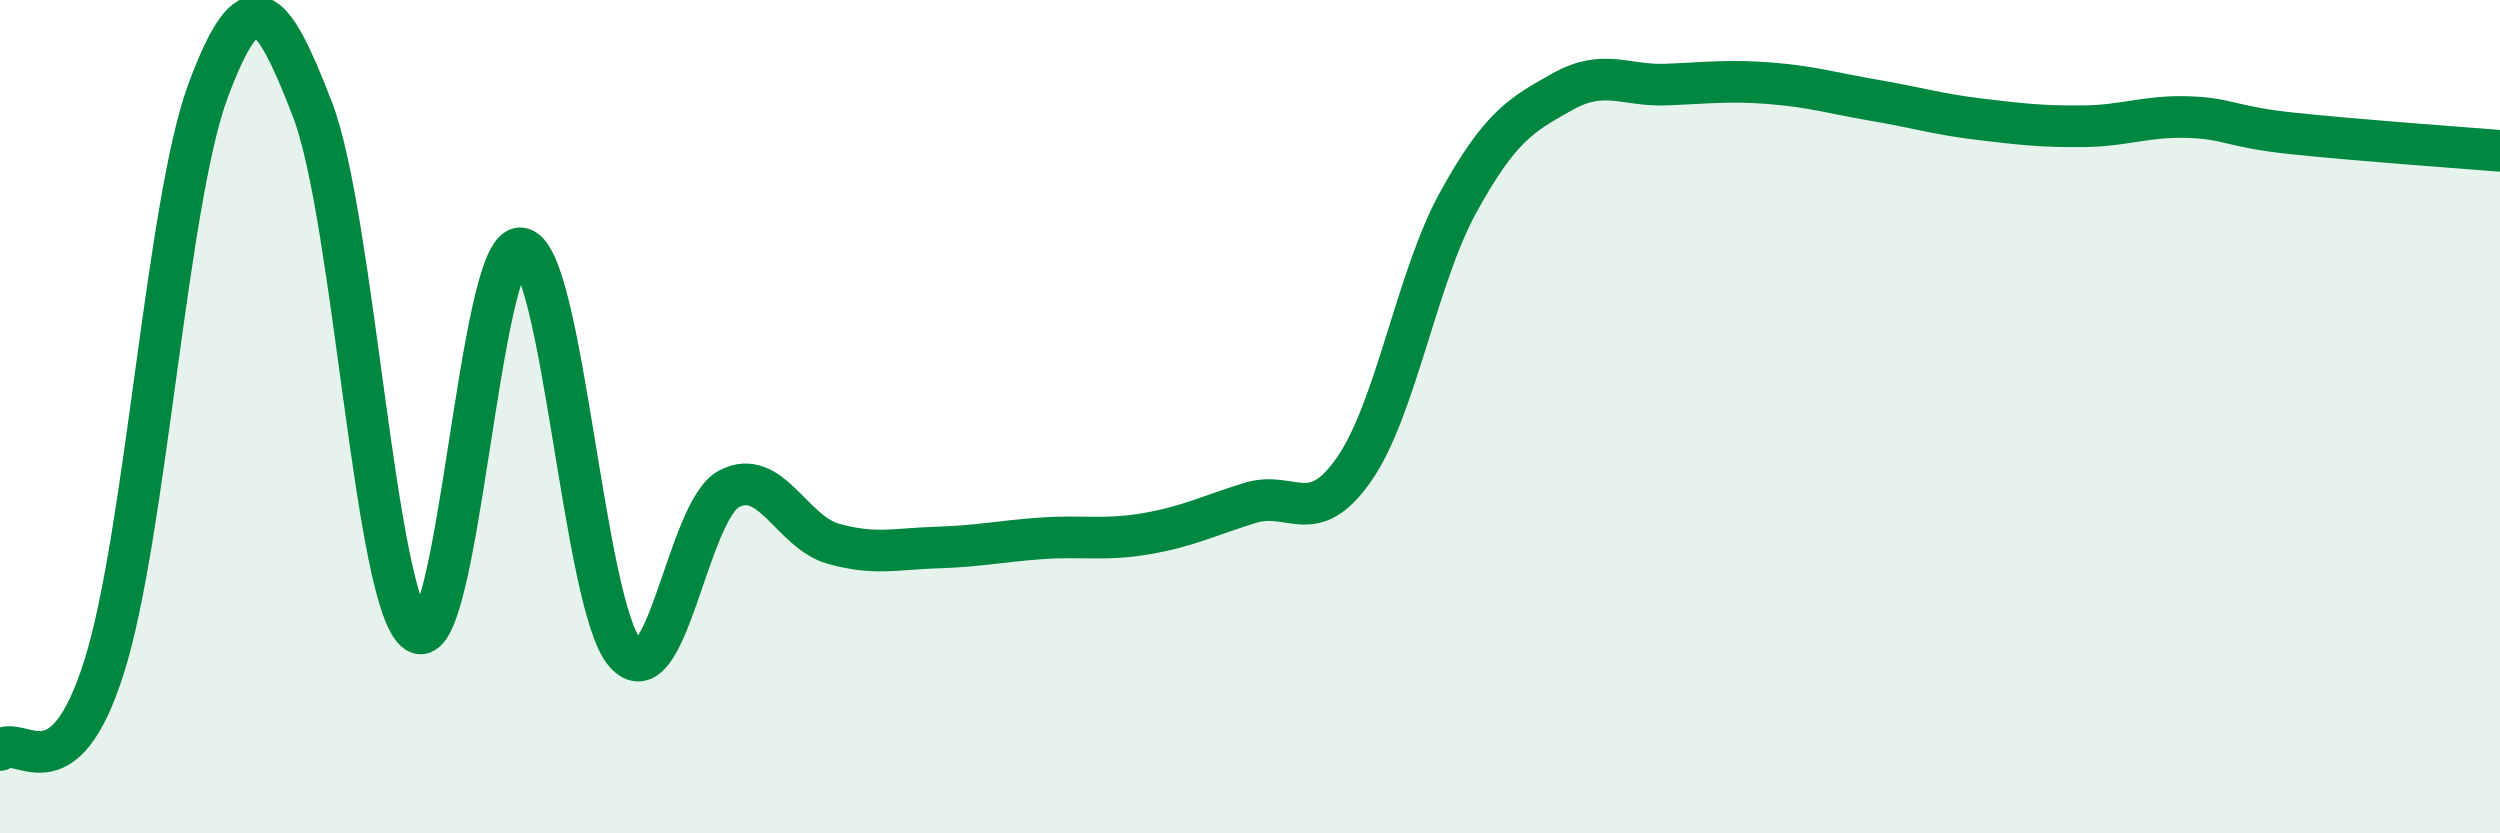 
    <svg width="60" height="20" viewBox="0 0 60 20" xmlns="http://www.w3.org/2000/svg">
      <path
        d="M 0,18 C 0.5,17.6 1.5,19.17 2.5,16 C 3.5,12.83 4,4.83 5,2.16 C 6,-0.51 6.5,0.03 7.5,2.63 C 8.5,5.23 9,14.5 10,15.17 C 11,15.84 11.5,5.86 12.5,5.96 C 13.5,6.06 14,14.52 15,15.67 C 16,16.82 16.5,12.25 17.5,11.73 C 18.5,11.21 19,12.77 20,13.05 C 21,13.33 21.5,13.17 22.5,13.14 C 23.5,13.11 24,12.99 25,12.92 C 26,12.85 26.5,12.98 27.5,12.81 C 28.5,12.64 29,12.38 30,12.07 C 31,11.76 31.5,12.7 32.5,11.26 C 33.5,9.82 34,6.66 35,4.85 C 36,3.04 36.5,2.76 37.5,2.2 C 38.5,1.64 39,2.07 40,2.03 C 41,1.99 41.5,1.92 42.5,2 C 43.5,2.08 44,2.24 45,2.41 C 46,2.58 46.5,2.74 47.5,2.86 C 48.5,2.98 49,3.04 50,3.03 C 51,3.02 51.5,2.78 52.5,2.81 C 53.5,2.84 53.5,3.04 55,3.2 C 56.5,3.36 59,3.54 60,3.62L60 20L0 20Z"
        fill="#008740"
        opacity="0.1"
        stroke-linecap="round"
        stroke-linejoin="round"
      />
      <path
        d="M 0,18 C 0.5,17.6 1.5,19.17 2.5,16 C 3.5,12.83 4,4.83 5,2.16 C 6,-0.51 6.5,0.03 7.5,2.63 C 8.5,5.23 9,14.5 10,15.17 C 11,15.84 11.5,5.86 12.5,5.96 C 13.5,6.06 14,14.52 15,15.67 C 16,16.82 16.5,12.25 17.5,11.73 C 18.5,11.21 19,12.77 20,13.05 C 21,13.33 21.5,13.17 22.5,13.14 C 23.5,13.11 24,12.99 25,12.92 C 26,12.85 26.5,12.98 27.5,12.81 C 28.5,12.64 29,12.38 30,12.07 C 31,11.76 31.5,12.7 32.5,11.26 C 33.5,9.82 34,6.66 35,4.85 C 36,3.04 36.5,2.76 37.5,2.2 C 38.5,1.64 39,2.07 40,2.03 C 41,1.99 41.5,1.92 42.5,2 C 43.5,2.08 44,2.24 45,2.41 C 46,2.58 46.5,2.74 47.5,2.86 C 48.5,2.98 49,3.04 50,3.03 C 51,3.02 51.5,2.78 52.5,2.81 C 53.5,2.84 53.5,3.04 55,3.2 C 56.5,3.36 59,3.54 60,3.62"
        stroke="#008740"
        stroke-width="1"
        fill="none"
        stroke-linecap="round"
        stroke-linejoin="round"
      />
    </svg>
  